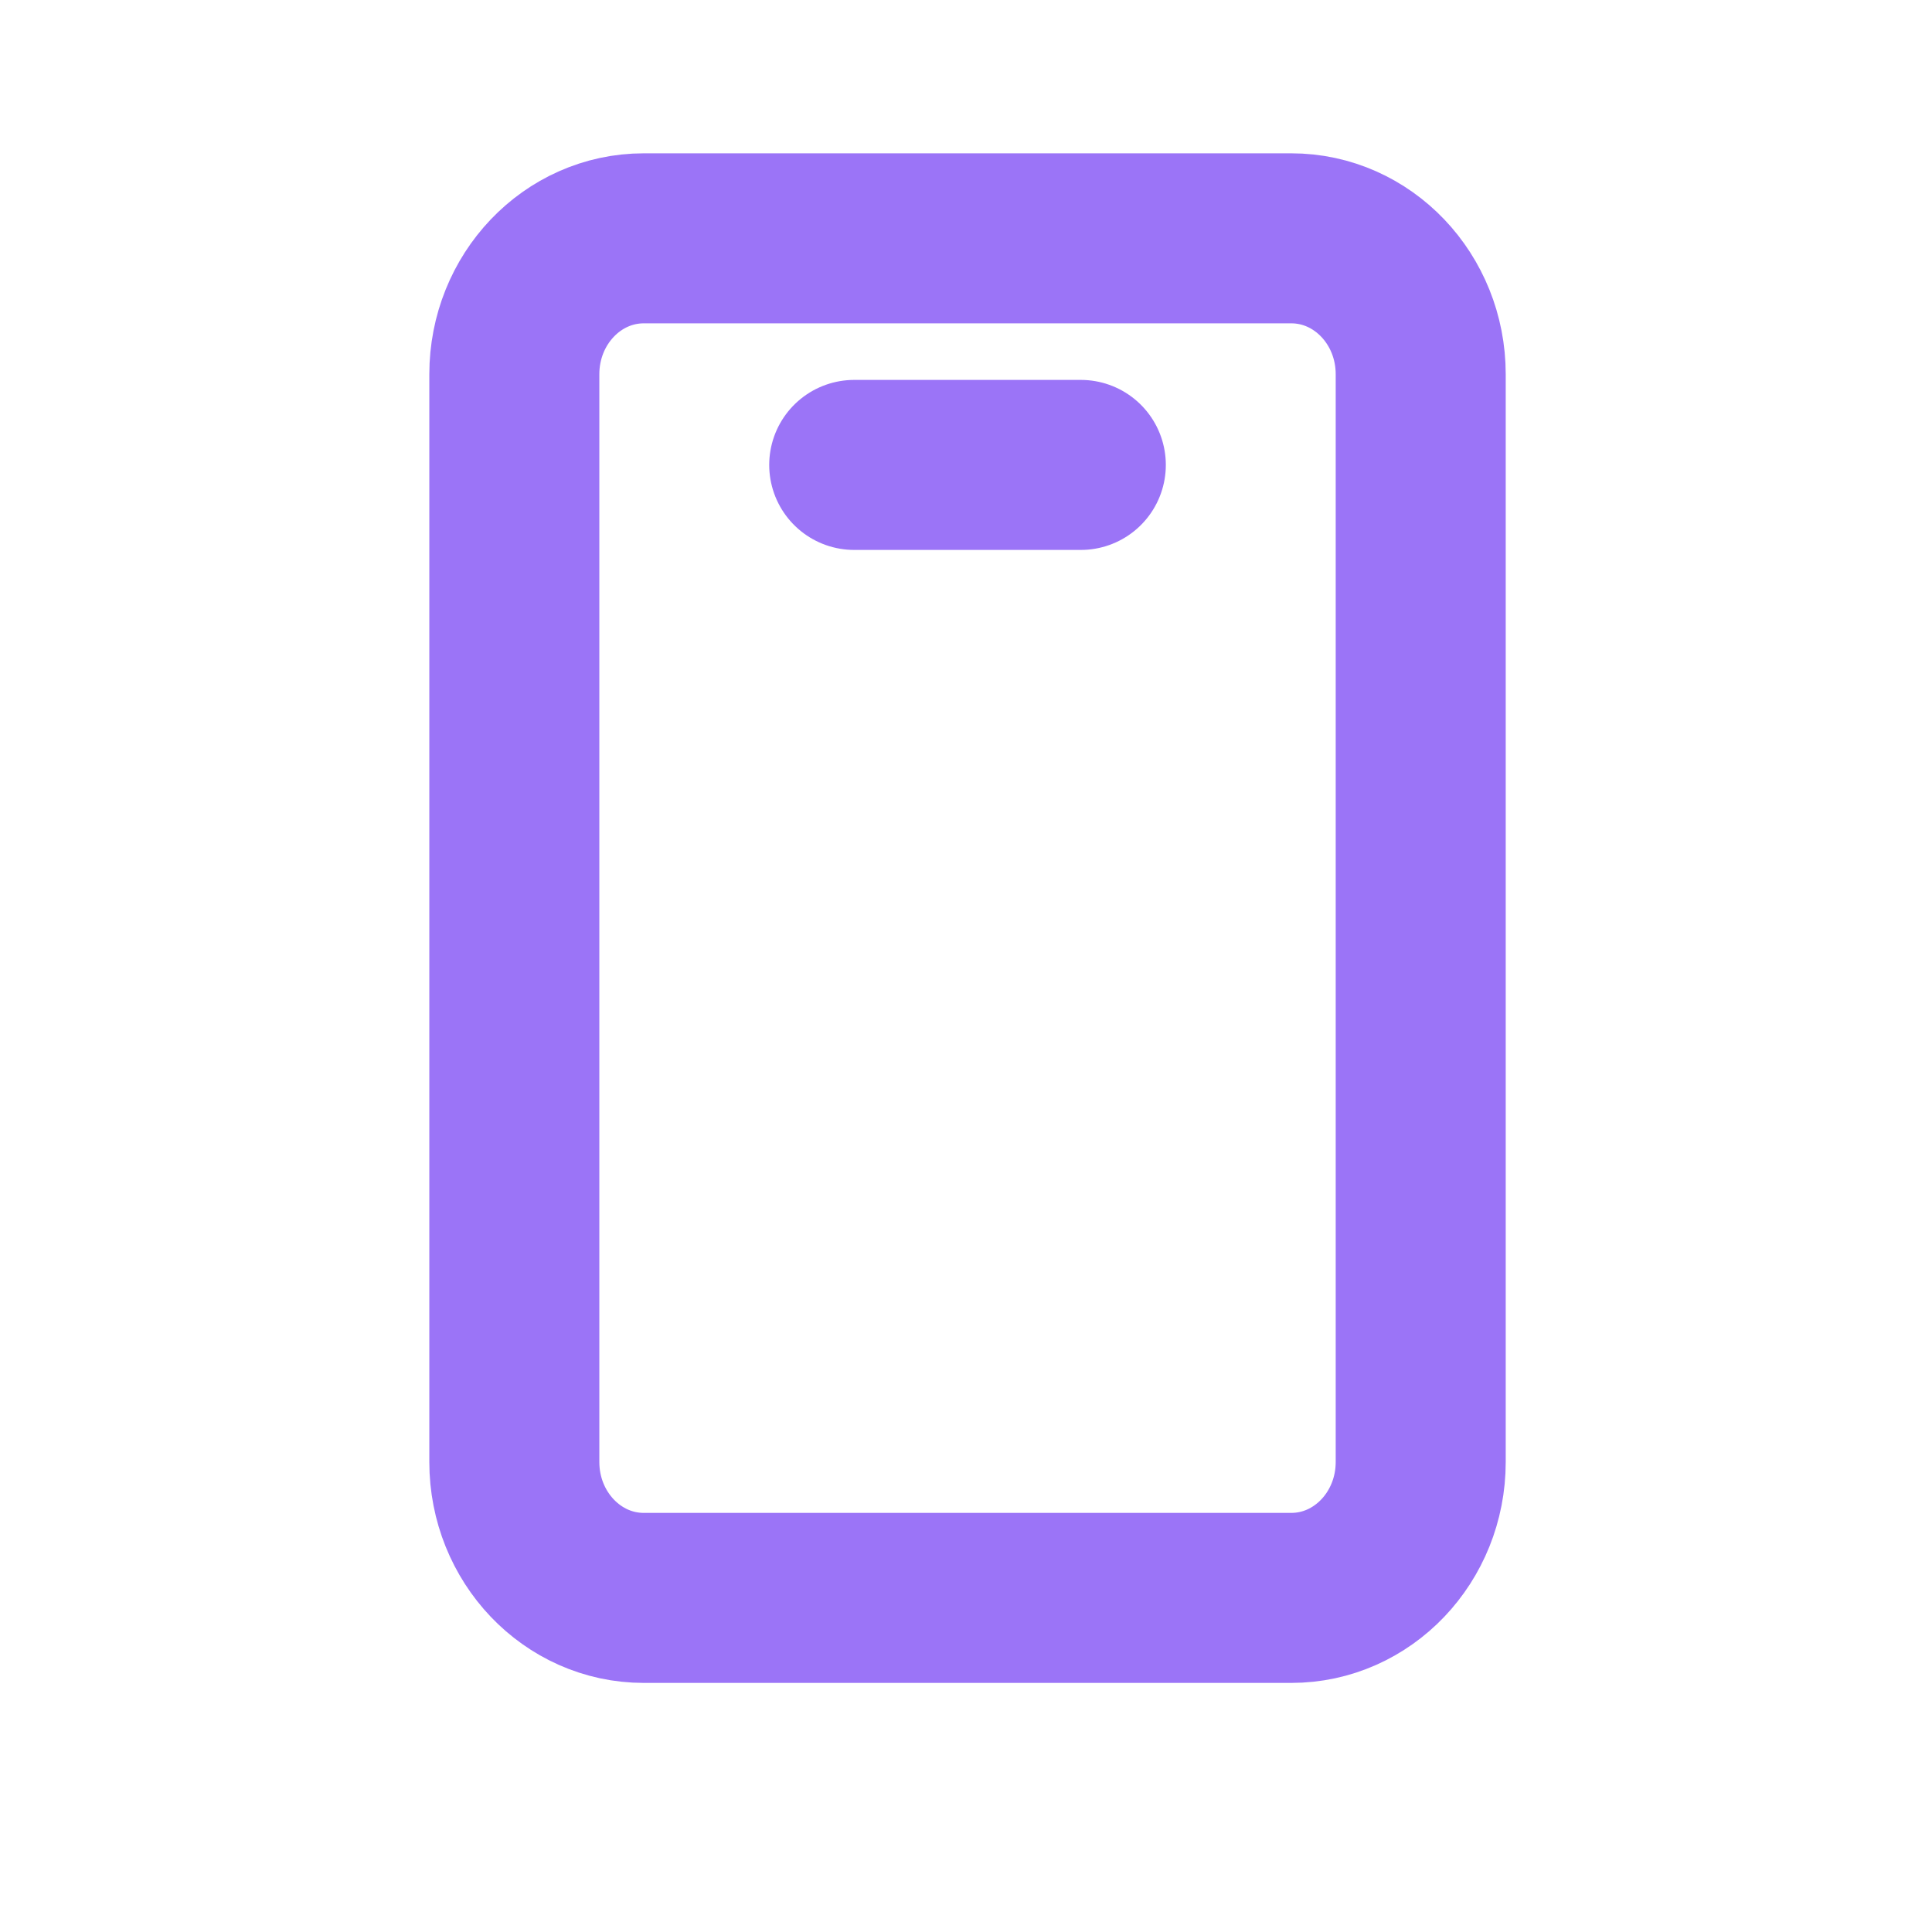 <svg width="14" height="14" viewBox="0 0 14 14" fill="none" xmlns="http://www.w3.org/2000/svg">
<path d="M6.19 3.369H7.832M9.357 1.727H4.665C4.147 1.727 3.727 2.168 3.727 2.712V10.594C3.727 11.138 4.147 11.579 4.665 11.579H9.357C9.875 11.579 10.295 11.138 10.295 10.594V2.712C10.295 2.168 9.875 1.727 9.357 1.727Z" stroke="#9B74F7" stroke-width="1.232" stroke-linecap="round" stroke-linejoin="round"/>
</svg>
